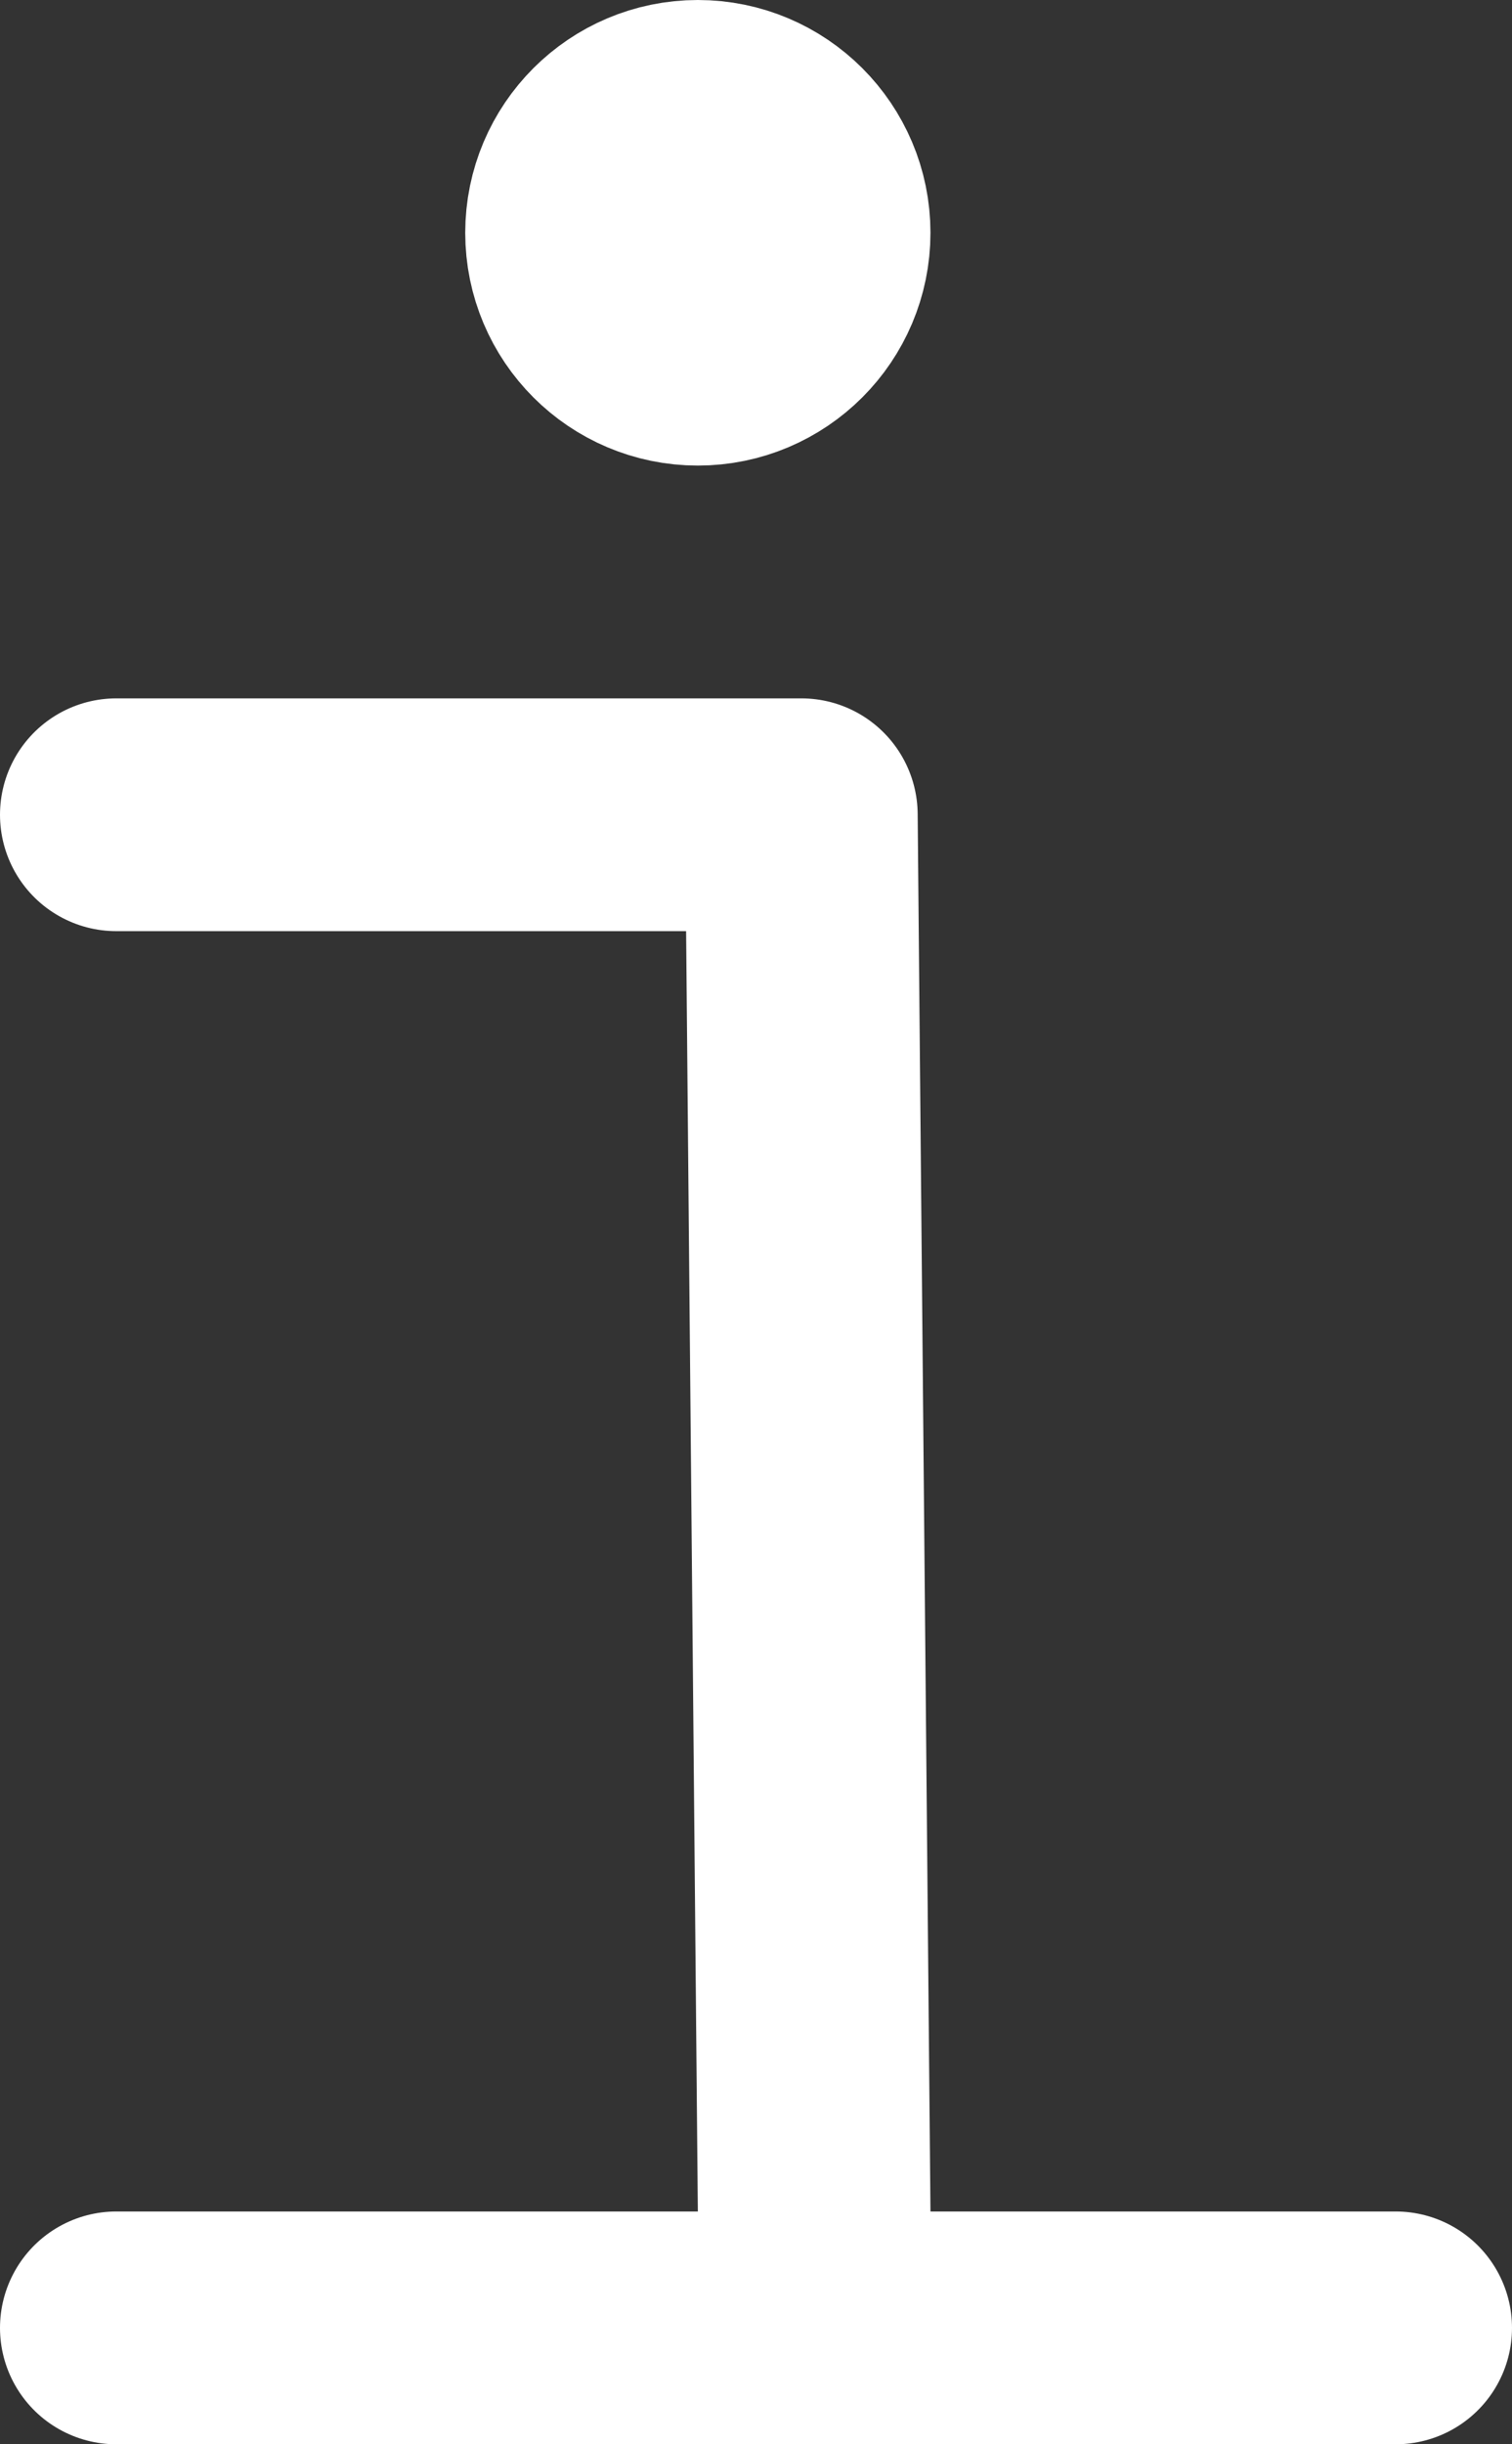 <svg width="13" height="21" viewBox="0 0 13 21" fill="none" xmlns="http://www.w3.org/2000/svg">
<rect x="0" y="0" width="13" height="21" fill="#333333" stroke="none"/>
<g clip-path="url(#clip0_3_5188)">
<path d="M1 7H6.89L7 19" stroke="white" stroke-width="2" stroke-linecap="round" stroke-linejoin="round"/>
<path d="M1 20H12" stroke="white" stroke-width="2" stroke-linecap="round" stroke-linejoin="round"/>
<path d="M7 2C7 1.448 6.552 1 6 1C5.448 1 5 1.448 5 2C5 2.552 5.448 3 6 3C6.552 3 7 2.552 7 2Z" stroke="white" stroke-width="2" stroke-linecap="round" stroke-linejoin="round"/>
</g>
<defs>
<clipPath id="clip0_3_5188">
<rect width="13" height="21" fill="white"/>
</clipPath>
</defs>
</svg>
